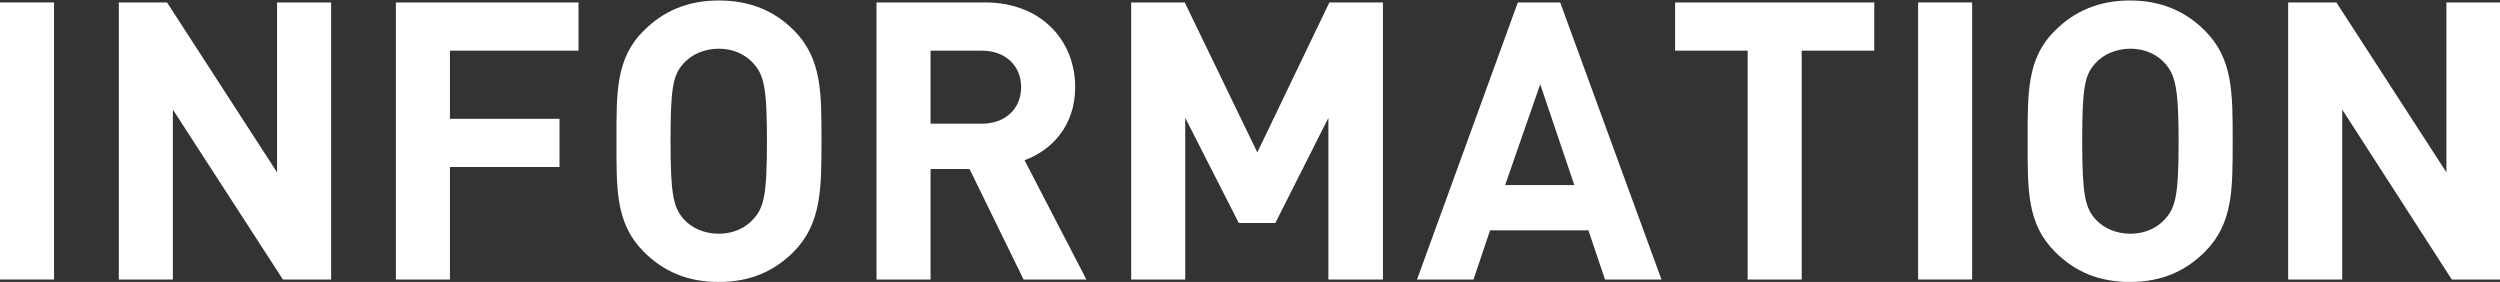 <?xml version="1.0" encoding="utf-8"?>
<!-- Generator: Adobe Illustrator 28.2.0, SVG Export Plug-In . SVG Version: 6.00 Build 0)  -->
<svg version="1.1" id="_レイヤー_2" xmlns="http://www.w3.org/2000/svg" xmlns:xlink="http://www.w3.org/1999/xlink" x="0px"
	 y="0px" viewBox="0 0 513.4 57.9" style="enable-background:new 0 0 513.4 57.9;" xml:space="preserve">
<rect x="0" y="0" width="513.4" height="57.9" fill="#333333" stroke="none"/>
<style type="text/css">
	.st0{fill:#FFFFFF;}
</style>
<g id="_レイヤー_1-2">
	<path class="st0" d="M0,57.4V0.5h11.1v56.9H0z"/>
	<path class="st0" d="M58.1,57.4L35.5,22.5v34.9H24.4V0.5h9.9l22.6,34.9V0.5H68v56.9C68,57.4,58.1,57.4,58.1,57.4z"/>
	<path class="st0" d="M92.4,10.4v14h22.5v9.9H92.4v23.1H81.3V0.5h37.5v9.9C118.8,10.4,92.4,10.4,92.4,10.4z"/>
	<path class="st0" d="M163,51.7c-4,4-8.9,6.2-15.4,6.2s-11.4-2.2-15.4-6.2c-5.8-5.8-5.6-12.9-5.6-22.7s-0.2-17,5.6-22.7
		c4-4,9-6.2,15.4-6.2S159,2.2,163,6.2c5.8,5.8,5.7,12.9,5.7,22.7S168.7,45.9,163,51.7z M154.7,13c-1.6-1.8-4.1-3-7.1-3
		s-5.6,1.2-7.2,3c-2.2,2.4-2.7,5-2.7,16s0.6,13.6,2.7,16c1.6,1.8,4.2,3,7.2,3s5.5-1.2,7.1-3c2.2-2.4,2.8-5,2.8-16
		S156.9,15.4,154.7,13z"/>
	<path class="st0" d="M210.2,57.4l-11.1-22.7h-8v22.7H180V0.5h22.3c11.6,0,18.5,7.9,18.5,17.4c0,8-4.9,13-10.4,15l12.7,24.5H210.2
		L210.2,57.4z M201.6,10.4h-10.5v15h10.5c4.9,0,8.1-3.1,8.1-7.5S206.5,10.4,201.6,10.4L201.6,10.4z"/>
	<path class="st0" d="M272.8,57.4V24.2l-10.9,21.6h-7.5l-11-21.6v33.2h-11.1V0.5h11l14.9,30.8L273,0.5h11v56.9H272.8L272.8,57.4z"/>
	<path class="st0" d="M329.6,57.4l-3.4-10.1H306l-3.4,10.1H291l20.7-56.9h8.7l20.8,56.9H329.6z M316.3,17.3L309.1,38h14.2
		L316.3,17.3z"/>
	<path class="st0" d="M370,10.4v47h-11.1v-47H344V0.5h40.9v9.9C384.9,10.4,370,10.4,370,10.4z"/>
	<path class="st0" d="M393.9,57.4V0.5H405v56.9H393.9z"/>
	<path class="st0" d="M452.8,51.7c-4,4-8.9,6.2-15.4,6.2S426,55.7,422,51.7c-5.8-5.8-5.6-12.9-5.6-22.7s-0.2-17,5.6-22.7
		c4-4,9-6.2,15.4-6.2s11.4,2.2,15.4,6.2c5.8,5.8,5.7,12.9,5.7,22.7S458.6,45.9,452.8,51.7z M444.6,13c-1.6-1.8-4.1-3-7.1-3
		s-5.6,1.2-7.2,3c-2.2,2.4-2.7,5-2.7,16s0.6,13.6,2.7,16c1.6,1.8,4.2,3,7.2,3s5.5-1.2,7.1-3c2.2-2.4,2.8-5,2.8-16
		S446.7,15.4,444.6,13z"/>
	<path class="st0" d="M503.5,57.4L481,22.5v34.9h-11.1V0.5h9.9l22.6,34.9V0.5h11.1v56.9H503.5z"/>
</g>
</svg>
